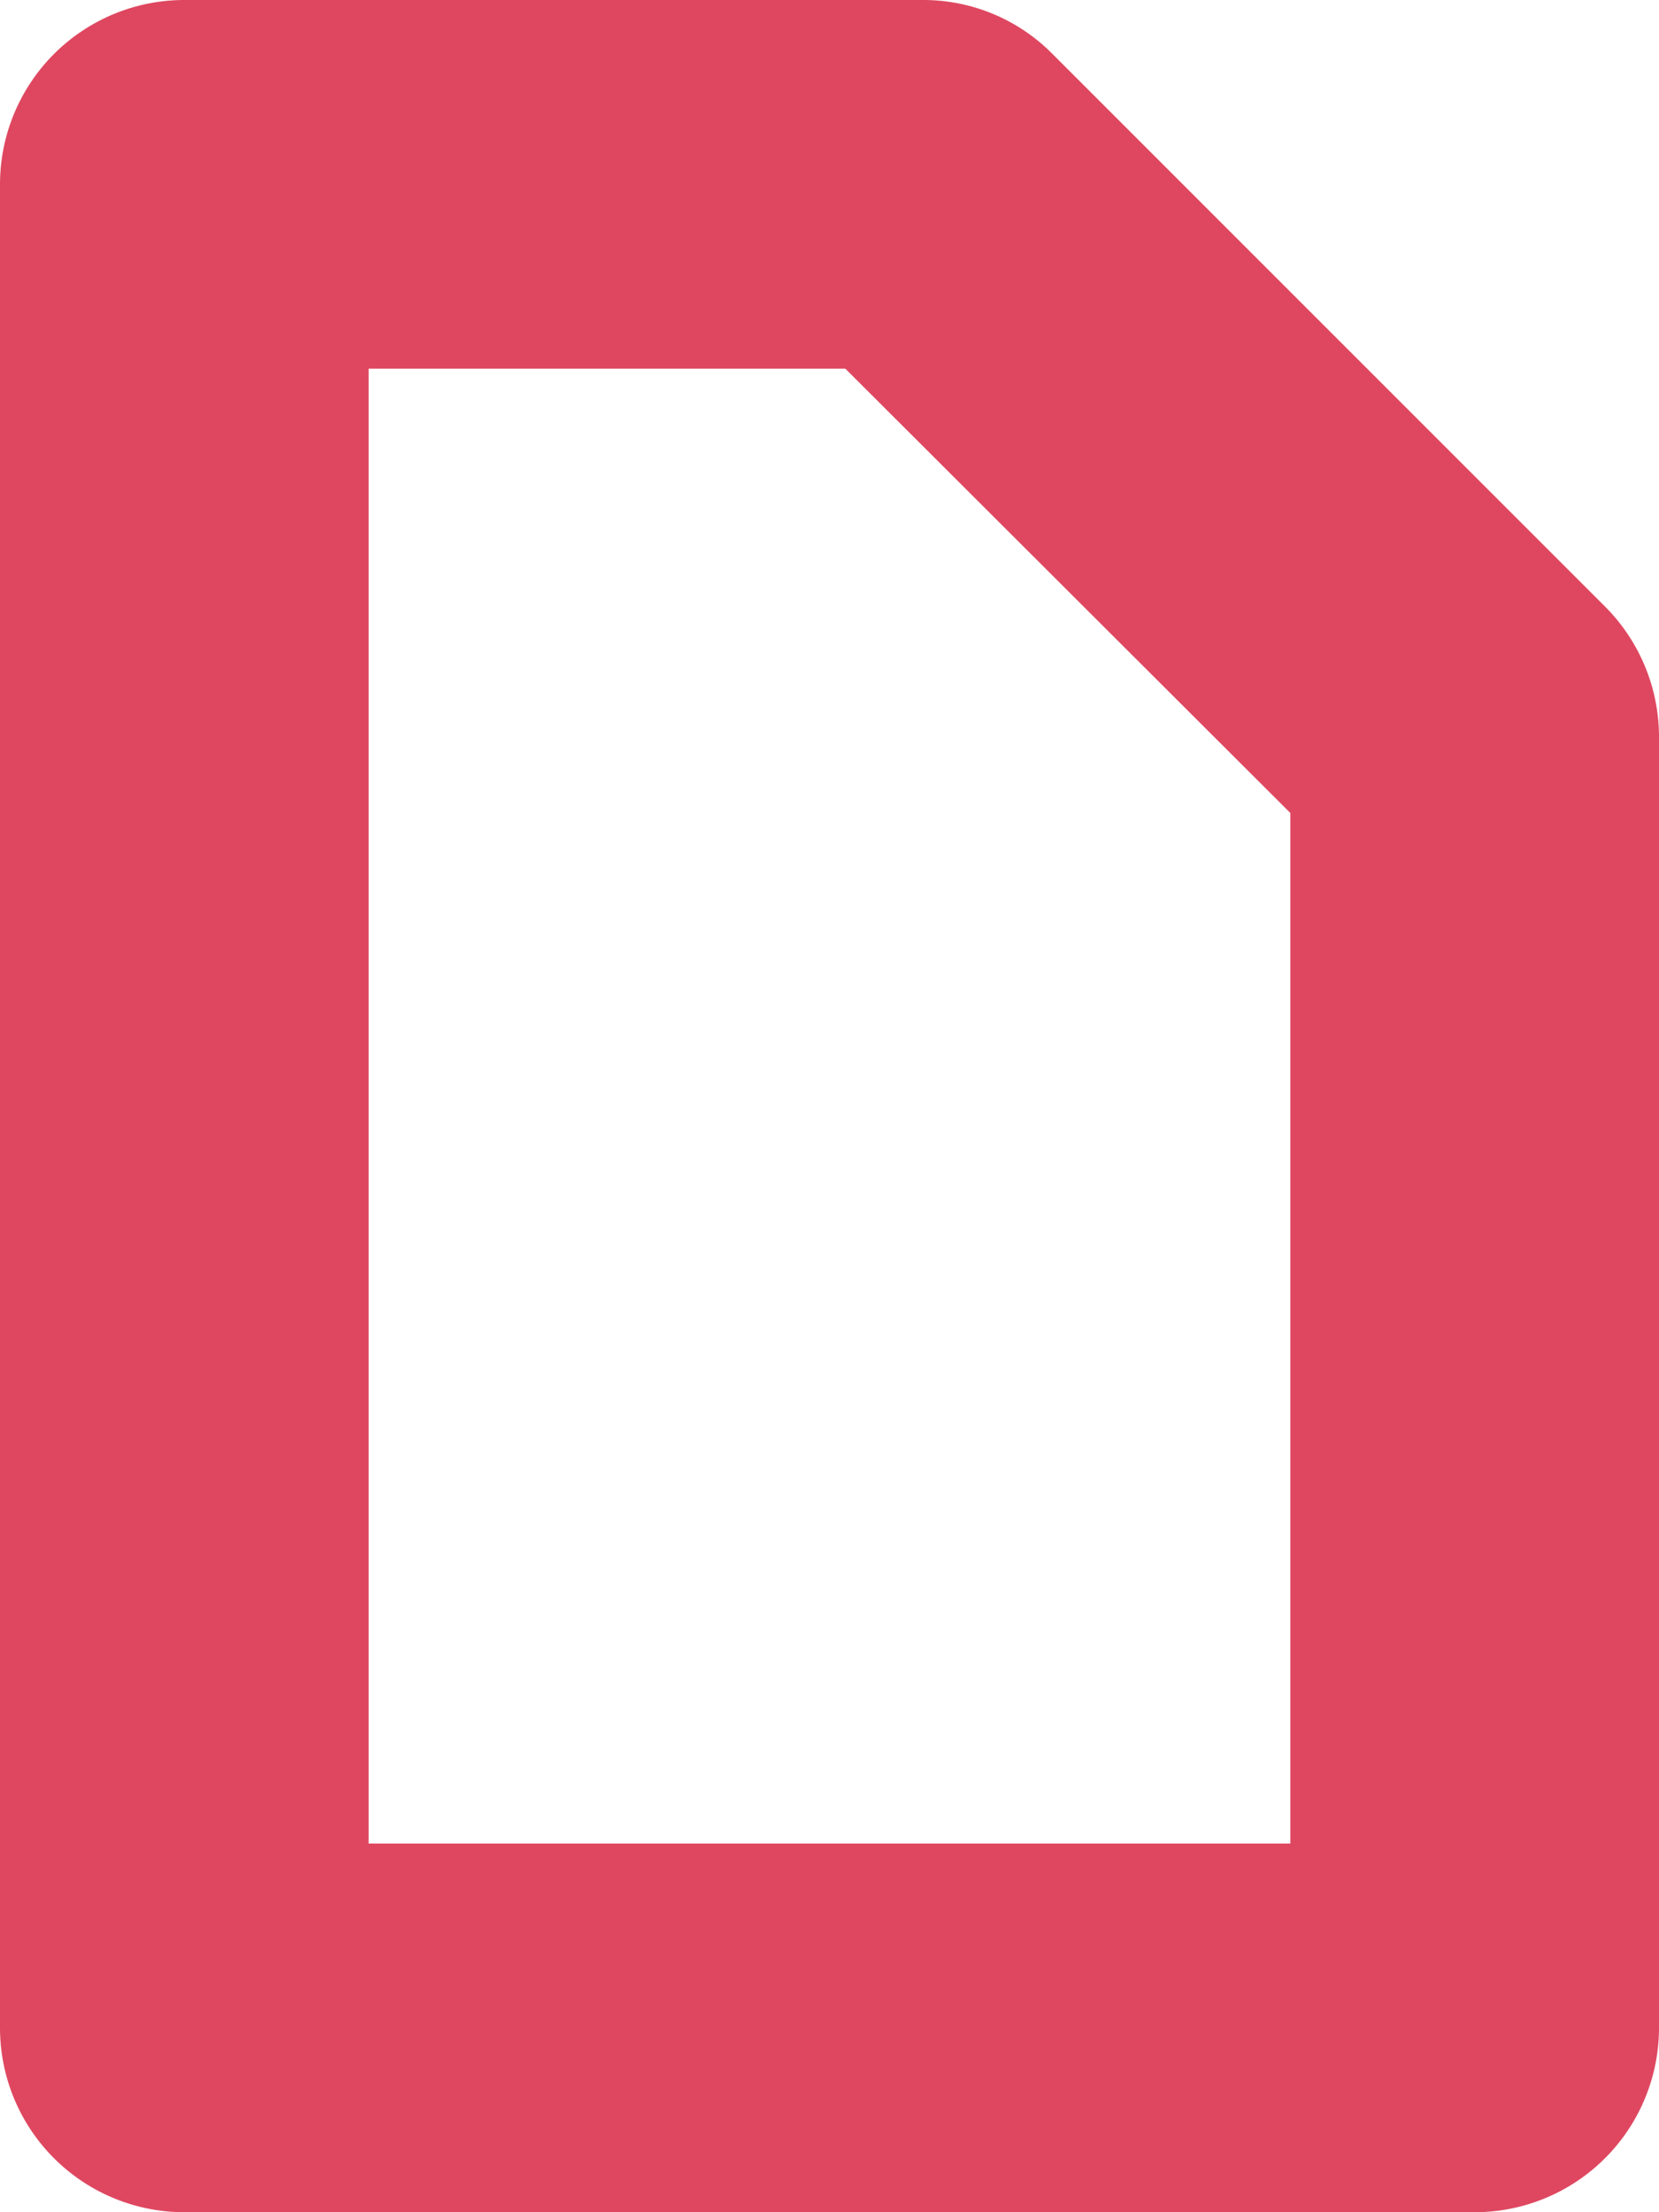 <svg xmlns="http://www.w3.org/2000/svg" width="9" height="12" viewBox="0 0 9 12">
  <defs>
    <style>
      .cls-1 {
        fill: #df4760;
        fill-rule: evenodd;
      }
    </style>
  </defs>
  <path id="icon-documents.svg" class="cls-1" d="M550.707,1869.29l-3-3A0.985,0.985,0,0,0,547,1866h-4a1,1,0,0,0-1,1v10a1,1,0,0,0,1,1h7a1,1,0,0,0,1-1v-7A1,1,0,0,0,550.707,1869.29ZM549,1876h-5v-8h2.586l2.414,2.41V1876Z" transform="translate(-542 -1866)"/>
</svg>
